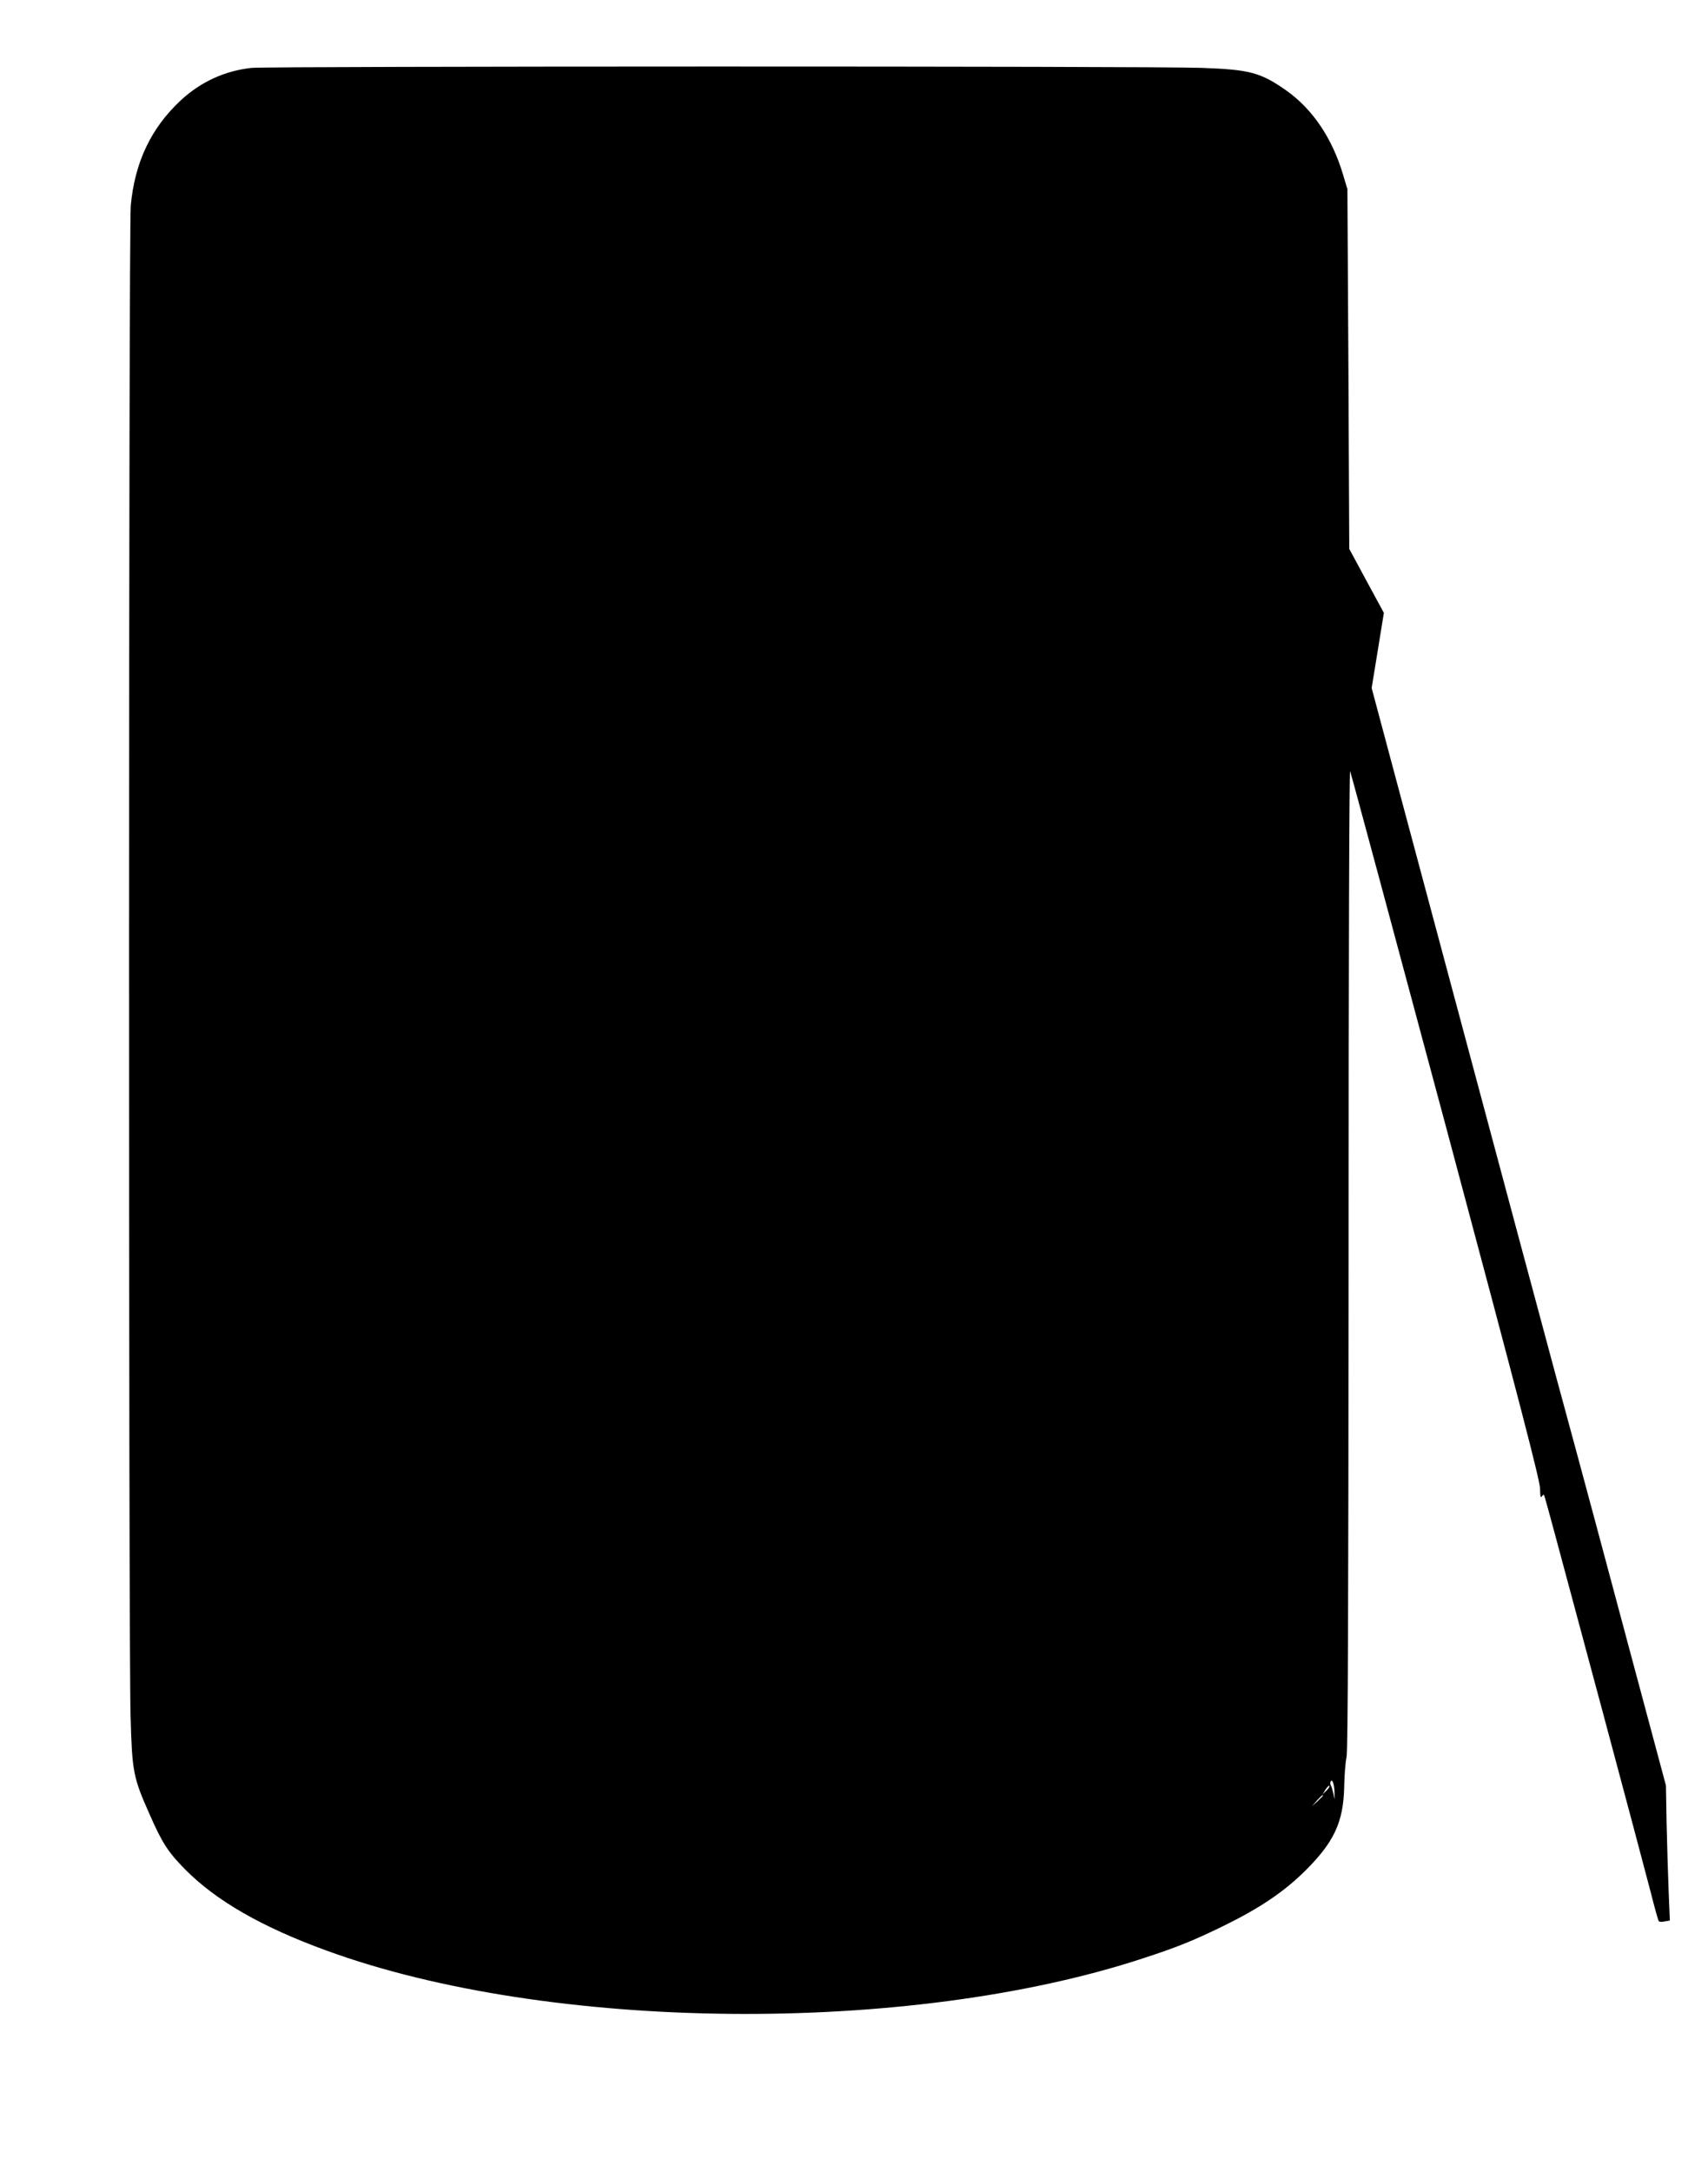 <?xml version="1.0" standalone="no"?>
<!DOCTYPE svg PUBLIC "-//W3C//DTD SVG 20010904//EN"
 "http://www.w3.org/TR/2001/REC-SVG-20010904/DTD/svg10.dtd">
<svg version="1.0" xmlns="http://www.w3.org/2000/svg"
 width="1007pt" height="1280pt" viewBox="0 0 1007 1280"
 preserveAspectRatio="xMidYMid meet">
<g transform="translate(0,1280) scale(0.1,-0.1)"
fill="#000000" stroke="none">
<path d="M1484 12400 c-159 -17 -302 -83 -420 -193 -174 -163 -269 -363 -293
-618 -13 -137 -14 -8476 -1 -8909 9 -322 15 -355 112 -573 73 -167 110 -224
208 -323 182 -185 453 -341 835 -480 1310 -479 3428 -500 4810 -47 203 66 300
105 480 193 212 104 355 200 481 325 169 168 224 286 229 490 1 66 7 147 14
180 8 44 11 851 12 2945 0 1730 4 2877 9 2865 5 -11 259 -954 565 -2095 438
-1637 555 -2088 555 -2135 0 -41 3 -55 10 -45 5 8 11 12 13 10 2 -3 29 -99 60
-215 31 -115 163 -606 293 -1090 130 -484 254 -952 277 -1040 22 -88 43 -163
47 -168 3 -4 19 -5 36 -1 l29 5 -7 172 c-4 95 -9 274 -12 398 l-4 226 -107
399 c-59 219 -113 423 -121 451 -8 29 -20 77 -28 105 -81 305 -262 977 -276
1028 -52 186 -510 1893 -1052 3920 l-151 565 36 221 36 222 -102 188 -102 189
-5 1060 -6 1060 -26 87 c-64 214 -179 384 -332 493 -153 108 -217 125 -501
135 -285 11 -5503 10 -5601 0z m6384 -10170 l0 -35 -7 35 c-4 20 -11 41 -15
48 -4 7 -4 18 0 24 10 16 22 -24 22 -72z m-47 17 l-23 -22 17 28 c10 15 20 25
23 22 3 -3 -5 -16 -17 -28z m-21 -30 c0 -2 -15 -16 -32 -33 l-33 -29 29 33
c28 30 36 37 36 29z"/>
</g>
</svg>

